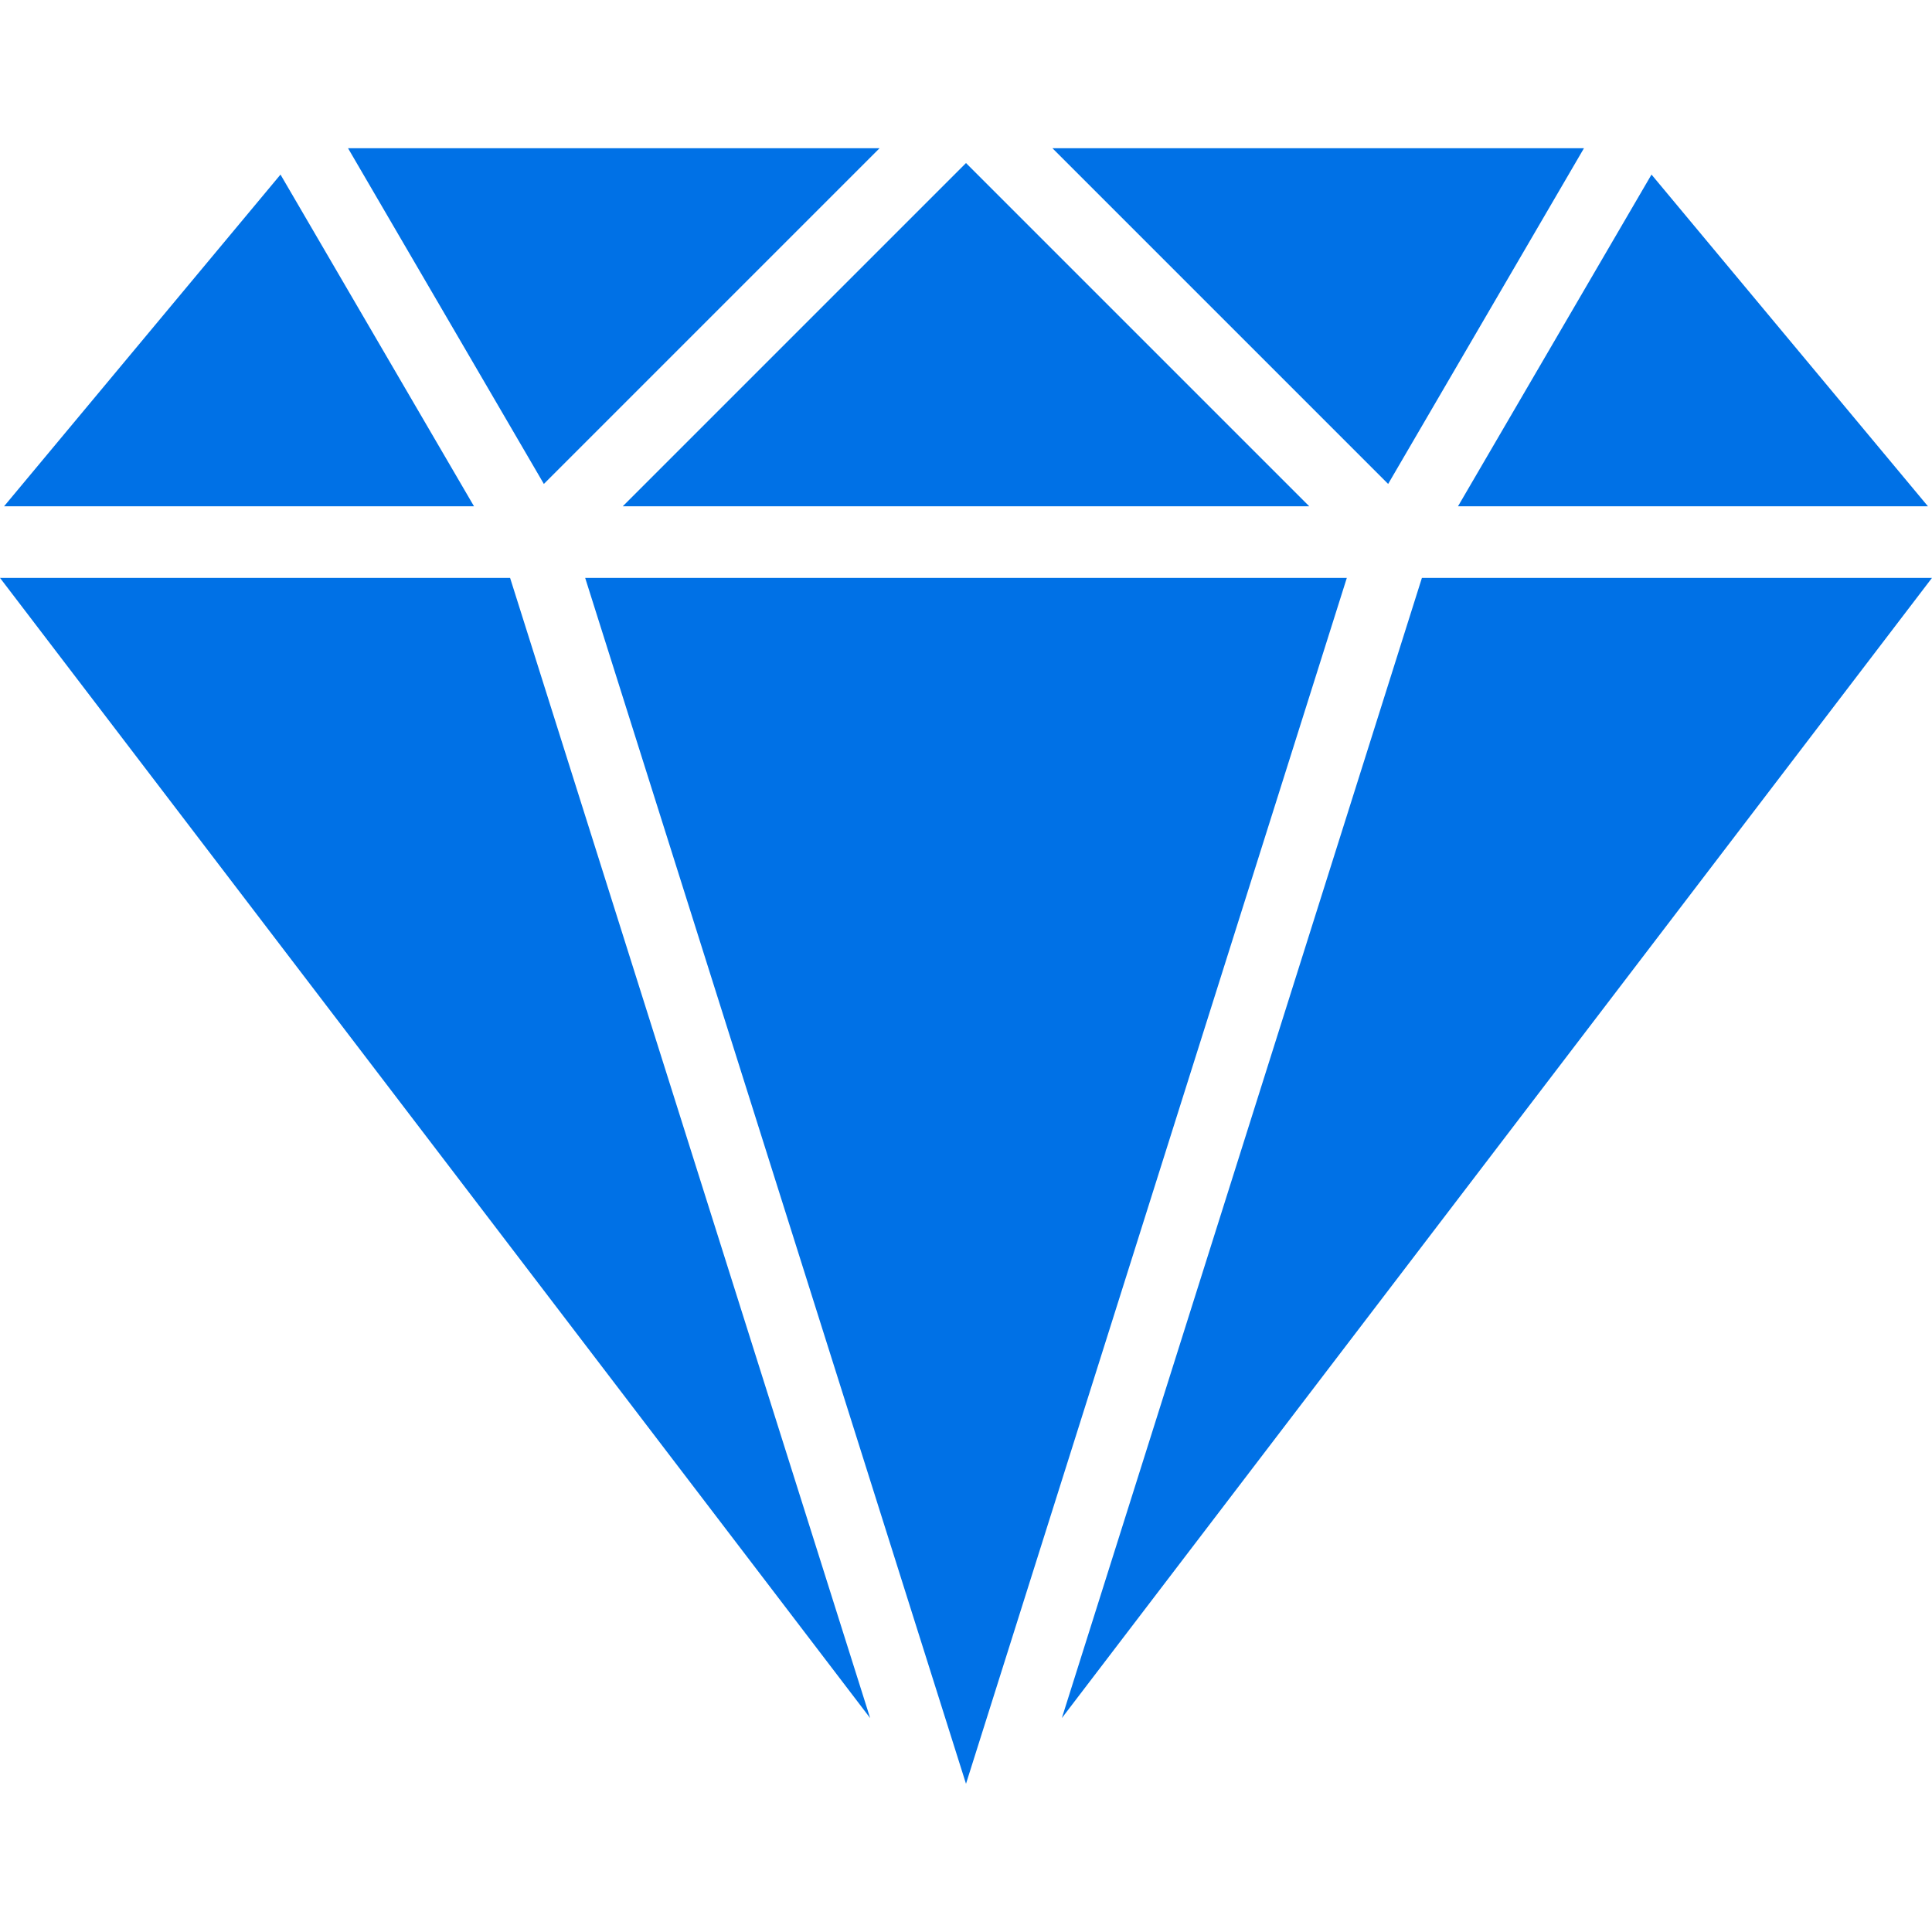 <svg id="SvgjsSvg1018" width="288" height="288" xmlns="http://www.w3.org/2000/svg" version="1.1" xmlns:xlink="http://www.w3.org/1999/xlink" xmlns:svgjs="http://svgjs.com/svgjs"><defs id="SvgjsDefs1019"></defs><g id="SvgjsG1020"><svg xmlns="http://www.w3.org/2000/svg" enable-background="new 0 0 512 512" viewBox="0 0 512 512" width="288" height="288"><polygon points="376.822 153.145 281.402 455.309 512 153.145" fill="#0071e6" class="color000 svgShape"></polygon><polygon points="74.336 46.263 1.082 134.168 125.614 134.168" fill="#0071e6" class="color000 svgShape"></polygon><polygon points="437.664 46.263 386.386 134.168 510.918 134.168" fill="#0071e6" class="color000 svgShape"></polygon><polygon points="135.178 153.145 0 153.145 230.598 455.309" fill="#0071e6" class="color000 svgShape"></polygon><polygon points="278.906 39.279 367.874 128.247 419.768 39.279" fill="#0071e6" class="color000 svgShape"></polygon><polygon points="92.232 39.279 144.126 128.247 233.094 39.279" fill="#0071e6" class="color000 svgShape"></polygon><polygon points="155.076 153.145 256 472.721 356.924 153.145" fill="#0071e6" class="color000 svgShape"></polygon><polygon points="256 43.208 165.04 134.168 346.96 134.168" fill="#0071e6" class="color000 svgShape"></polygon></svg></g></svg>